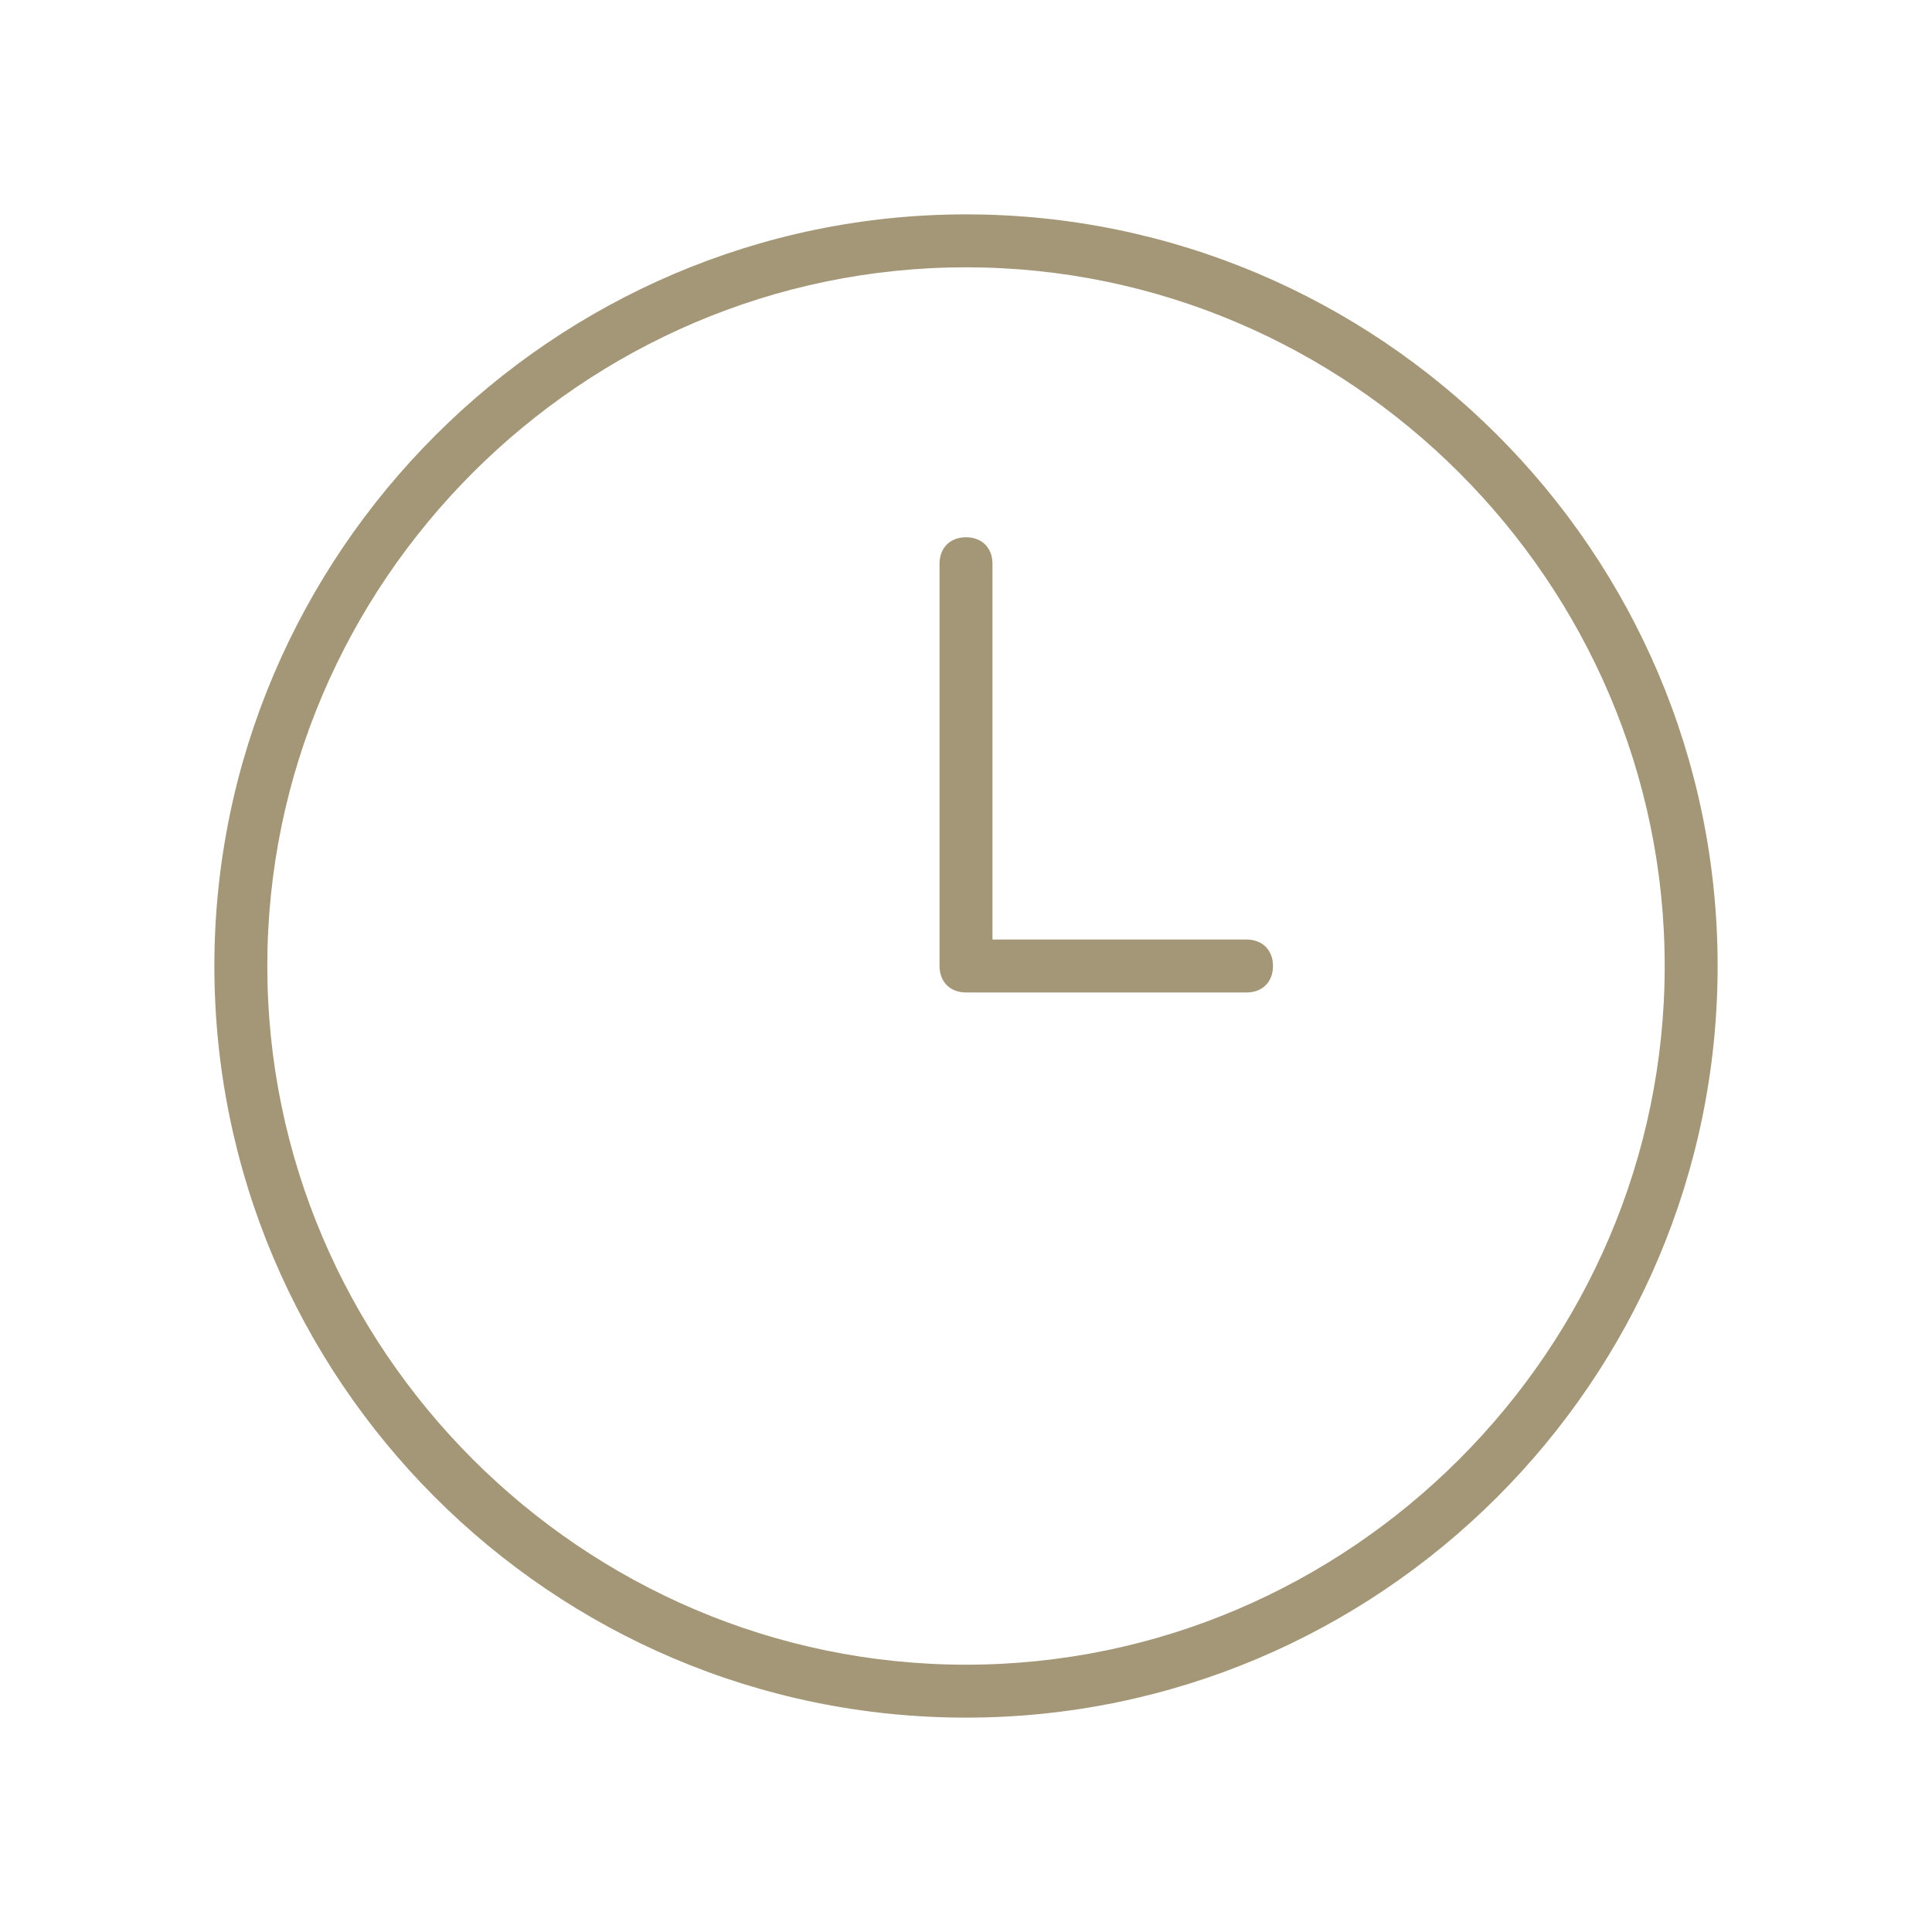 <?xml version="1.0" encoding="utf-8"?>
<!-- Generator: Adobe Illustrator 23.0.3, SVG Export Plug-In . SVG Version: 6.00 Build 0)  -->
<svg version="1.1" id="clock-hour-3" xmlns="http://www.w3.org/2000/svg" xmlns:xlink="http://www.w3.org/1999/xlink" x="0px"
	 y="0px" viewBox="0 0 73 73" style="enable-background:new 0 0 73 73;" xml:space="preserve">
<style type="text/css">
	.st0{fill:#A49777;}
</style>
<g>
	<path class="st0" d="M36.5,8.1C20.9,8.1,8.1,20.9,8.1,36.5s12.7,28.4,28.4,28.4c15.6,0,28.4-12.7,28.4-28.4S52.1,8.1,36.5,8.1z
		 M36.5,62.9C22,62.9,10.1,51,10.1,36.5C10.1,22,22,10.1,36.5,10.1C51,10.1,62.9,22,62.9,36.5C62.9,51,51,62.9,36.5,62.9z"/>
	<path class="st0" d="M47.1,35.5h-9.6V21.3c0-0.6-0.4-1-1-1c-0.6,0-1,0.4-1,1v15.2c0,0.6,0.4,1,1,1h10.6c0.6,0,1-0.4,1-1
		S47.7,35.5,47.1,35.5z"/>
</g>
</svg>

